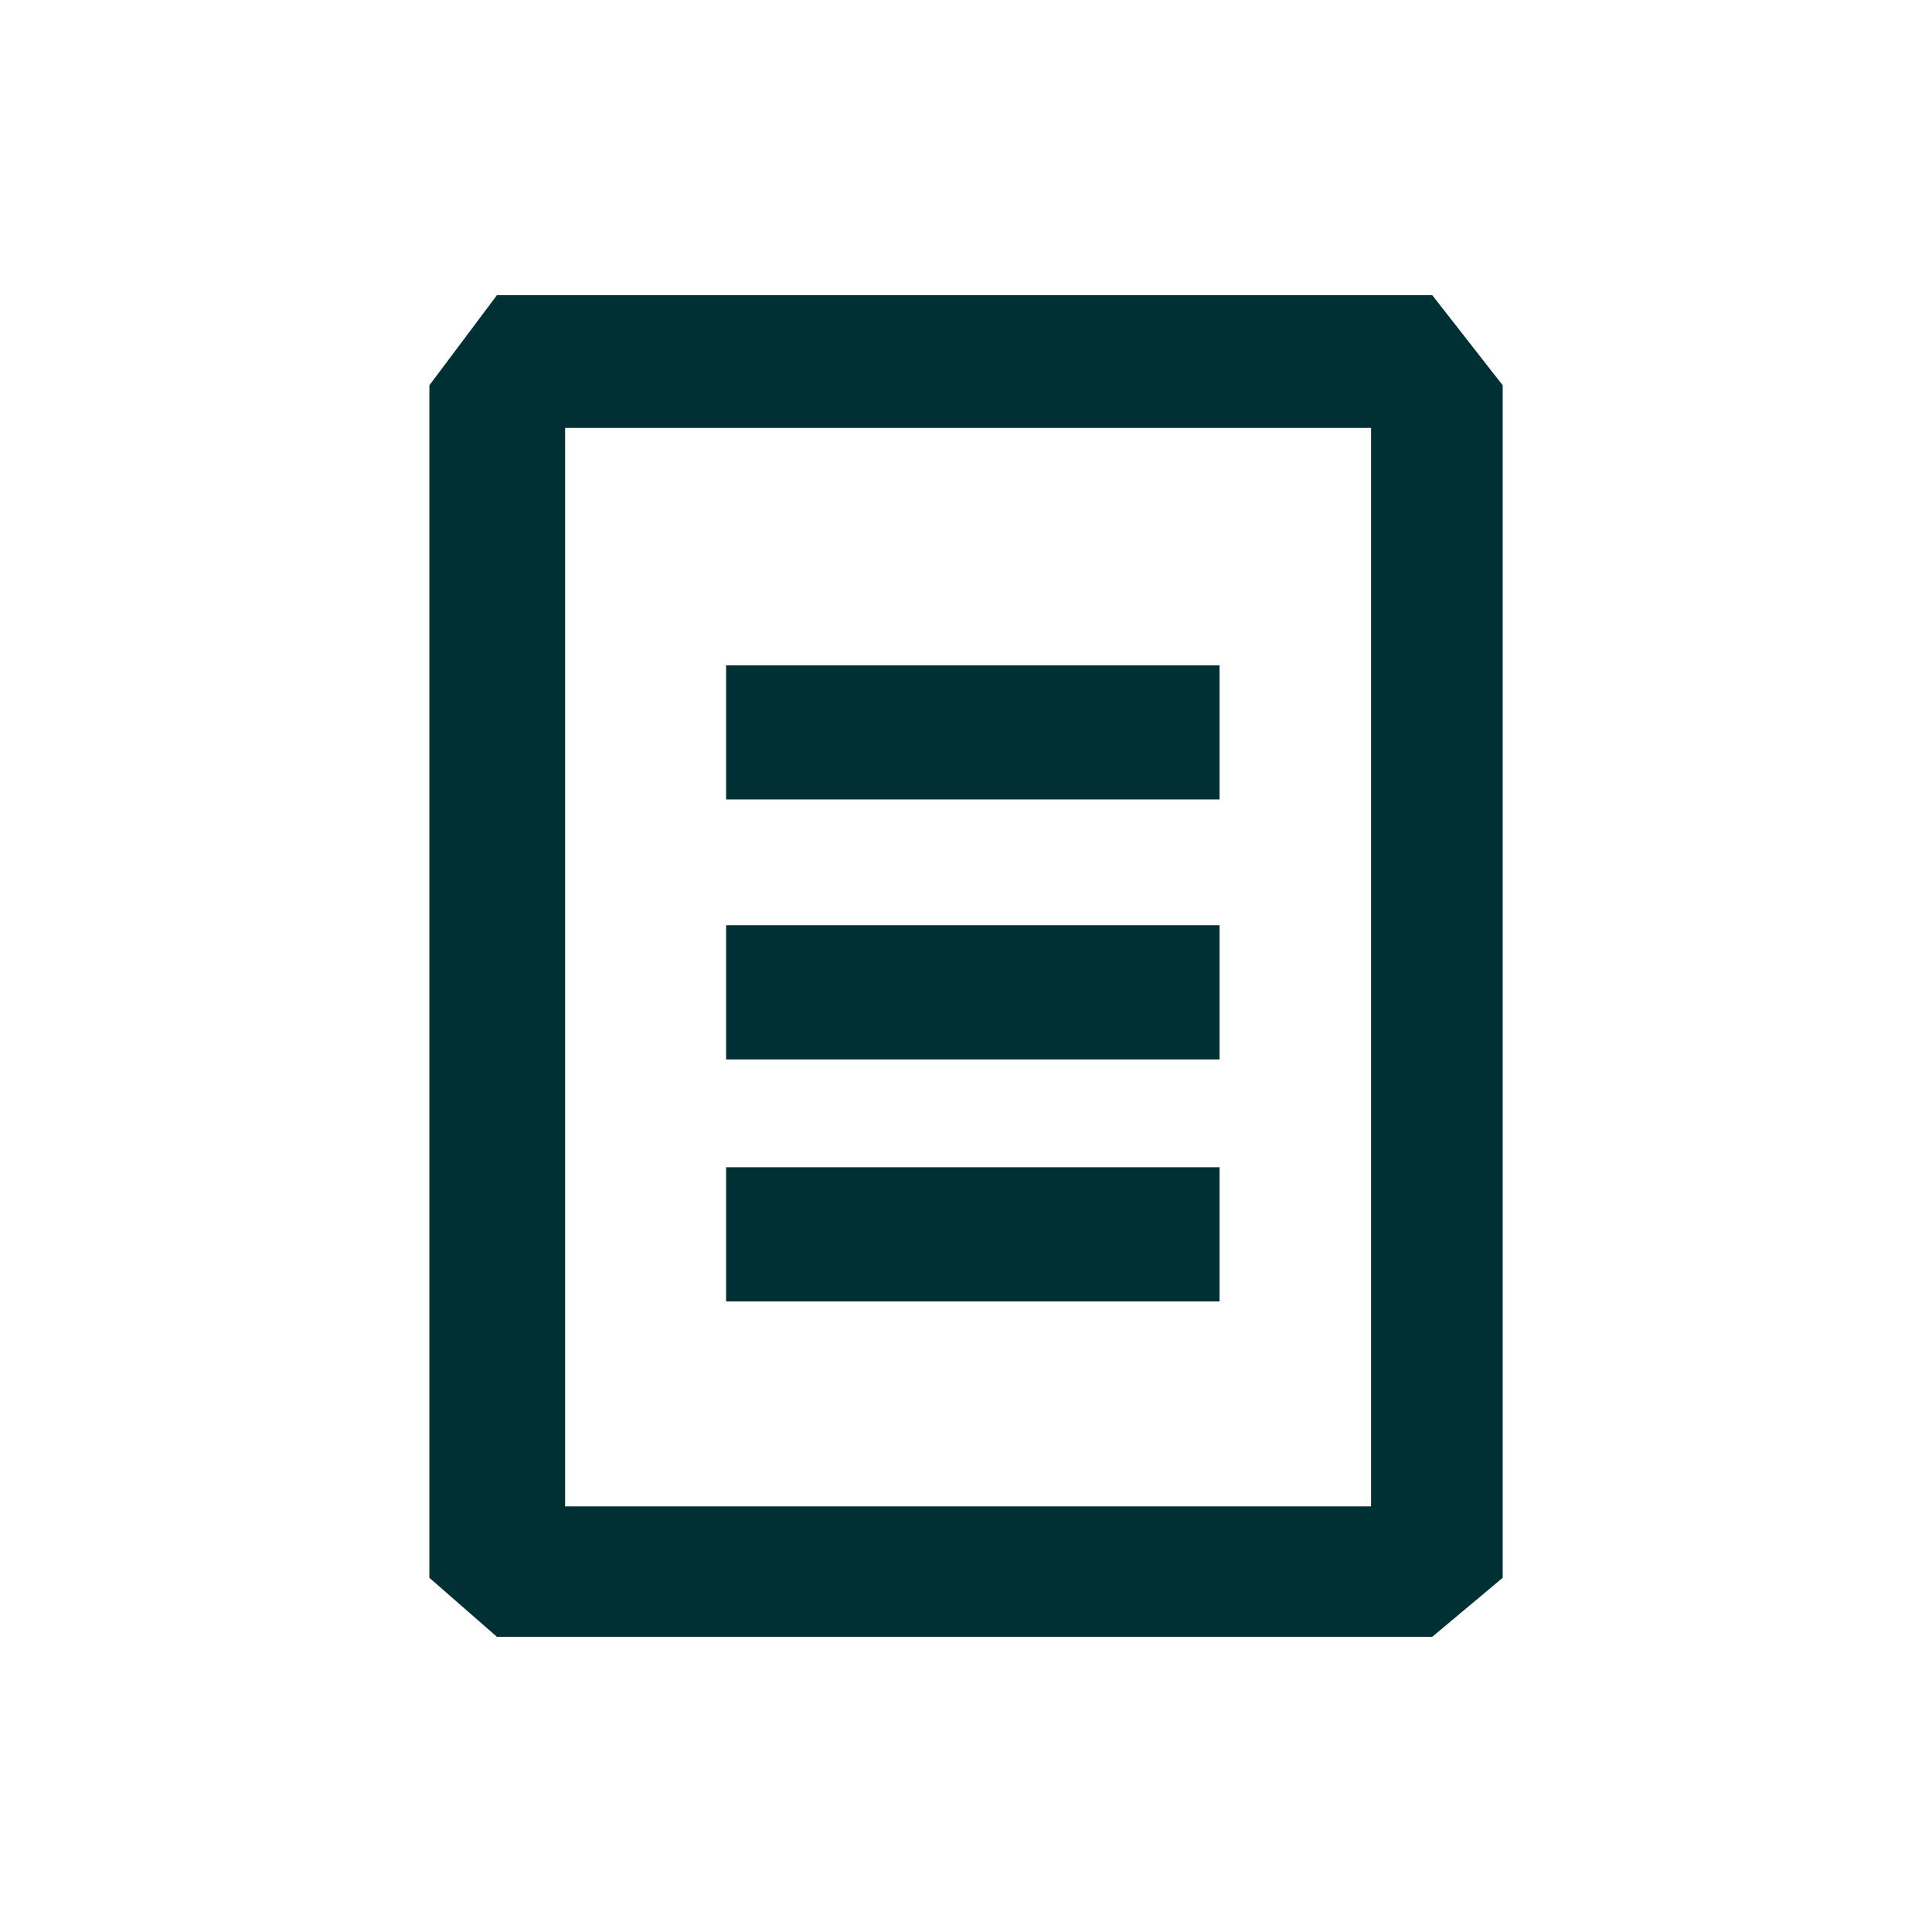 <svg width="24" height="24" viewBox="0 0 24 24" fill="none" xmlns="http://www.w3.org/2000/svg">
<path fill-rule="evenodd" clip-rule="evenodd" d="M18.667 4.786L17.792 3.667H6.173L5.334 4.786V19.6L6.173 20.333H17.792L18.667 19.6V4.786ZM7.02 18.713V5.316H17.032V18.713H7.02ZM15.15 9.931V8.265H9.02V9.931H15.15ZM15.15 11.494V13.161H9.02V11.494H15.15ZM15.15 16.167V14.5H9.02V16.167H15.15Z" fill="#002F34"/>
</svg>
